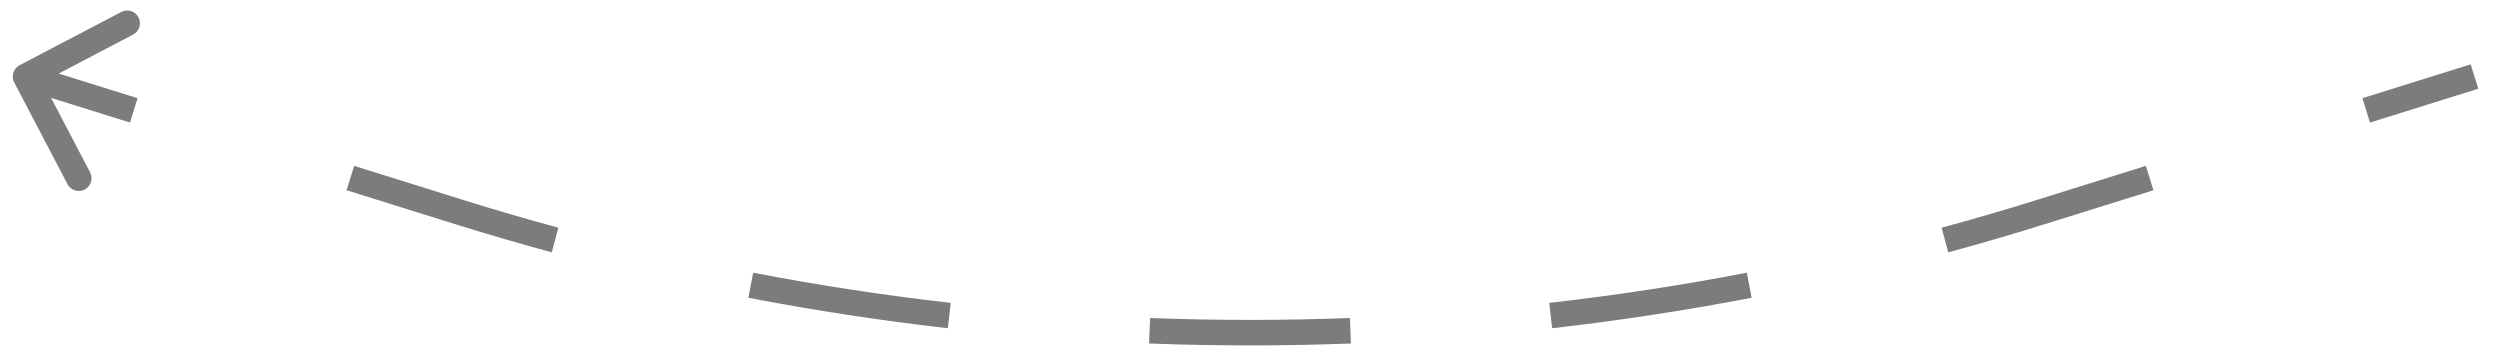 <?xml version="1.0" encoding="UTF-8"?> <svg xmlns="http://www.w3.org/2000/svg" width="98" height="14" viewBox="0 0 98 14" fill="none"> <path d="M80.021 8.306L80.095 8.545L80.021 8.306ZM17.979 8.306L17.905 8.545L17.979 8.306ZM0.884 2.778C0.762 2.843 0.714 2.994 0.779 3.116L1.823 5.109C1.887 5.231 2.038 5.279 2.16 5.215C2.282 5.15 2.33 4.999 2.265 4.877L1.337 3.105L3.109 2.177C3.231 2.113 3.279 1.962 3.215 1.84C3.151 1.718 2.999 1.67 2.877 1.734L0.884 2.778ZM96.925 2.761L92.681 4.088L92.83 4.565L97.075 3.239L96.925 2.761ZM84.191 6.741L79.946 8.067L80.095 8.545L84.34 7.218L84.191 6.741ZM79.946 8.067C78.695 8.458 77.438 8.825 76.176 9.168L76.307 9.65C77.575 9.306 78.838 8.938 80.095 8.545L79.946 8.067ZM68.523 10.937C65.947 11.43 63.357 11.825 60.759 12.122L60.816 12.618C63.426 12.321 66.029 11.924 68.617 11.428L68.523 10.937ZM52.927 12.716C50.31 12.815 47.69 12.815 45.073 12.716L45.054 13.215C47.684 13.315 50.316 13.315 52.946 13.215L52.927 12.716ZM37.241 12.122C34.643 11.825 32.053 11.43 29.477 10.937L29.383 11.428C31.971 11.924 34.574 12.321 37.184 12.618L37.241 12.122ZM21.824 9.168C20.562 8.825 19.305 8.458 18.054 8.067L17.905 8.545C19.162 8.938 20.425 9.306 21.693 9.65L21.824 9.168ZM18.054 8.067L13.809 6.741L13.66 7.218L17.905 8.545L18.054 8.067ZM5.319 4.088L1.075 2.761L0.925 3.239L5.17 4.565L5.319 4.088ZM80.021 8.306L80.17 8.783L80.021 8.306ZM17.979 8.306L17.83 8.783L17.979 8.306ZM0.768 2.557C0.523 2.685 0.429 2.987 0.557 3.232L2.645 7.218C2.773 7.463 3.075 7.557 3.32 7.429C3.565 7.301 3.659 6.999 3.531 6.754L1.675 3.211L5.218 1.355C5.463 1.227 5.557 0.925 5.429 0.68C5.301 0.435 4.999 0.341 4.754 0.469L0.768 2.557ZM96.851 2.523L92.606 3.849L92.904 4.804L97.149 3.477L96.851 2.523ZM84.116 6.502L79.872 7.829L80.17 8.783L84.415 7.457L84.116 6.502ZM79.872 7.829C78.623 8.219 77.369 8.585 76.11 8.927L76.372 9.892C77.643 9.547 78.909 9.177 80.17 8.783L79.872 7.829ZM68.476 10.691C65.906 11.184 63.323 11.578 60.73 11.873L60.844 12.867C63.461 12.568 66.07 12.17 68.664 11.673L68.476 10.691ZM52.918 12.466C50.307 12.565 47.693 12.565 45.082 12.466L45.044 13.465C47.681 13.565 50.319 13.565 52.956 13.465L52.918 12.466ZM37.27 11.873C34.677 11.578 32.093 11.184 29.524 10.691L29.336 11.673C31.93 12.17 34.539 12.568 37.156 12.867L37.27 11.873ZM21.89 8.927C20.631 8.585 19.377 8.219 18.128 7.829L17.83 8.783C19.091 9.177 20.357 9.547 21.628 9.892L21.89 8.927ZM18.128 7.829L13.884 6.502L13.585 7.457L17.83 8.783L18.128 7.829ZM5.394 3.849L1.149 2.523L0.851 3.477L5.096 4.804L5.394 3.849Z" fill="#7C7C7C"></path> </svg> 